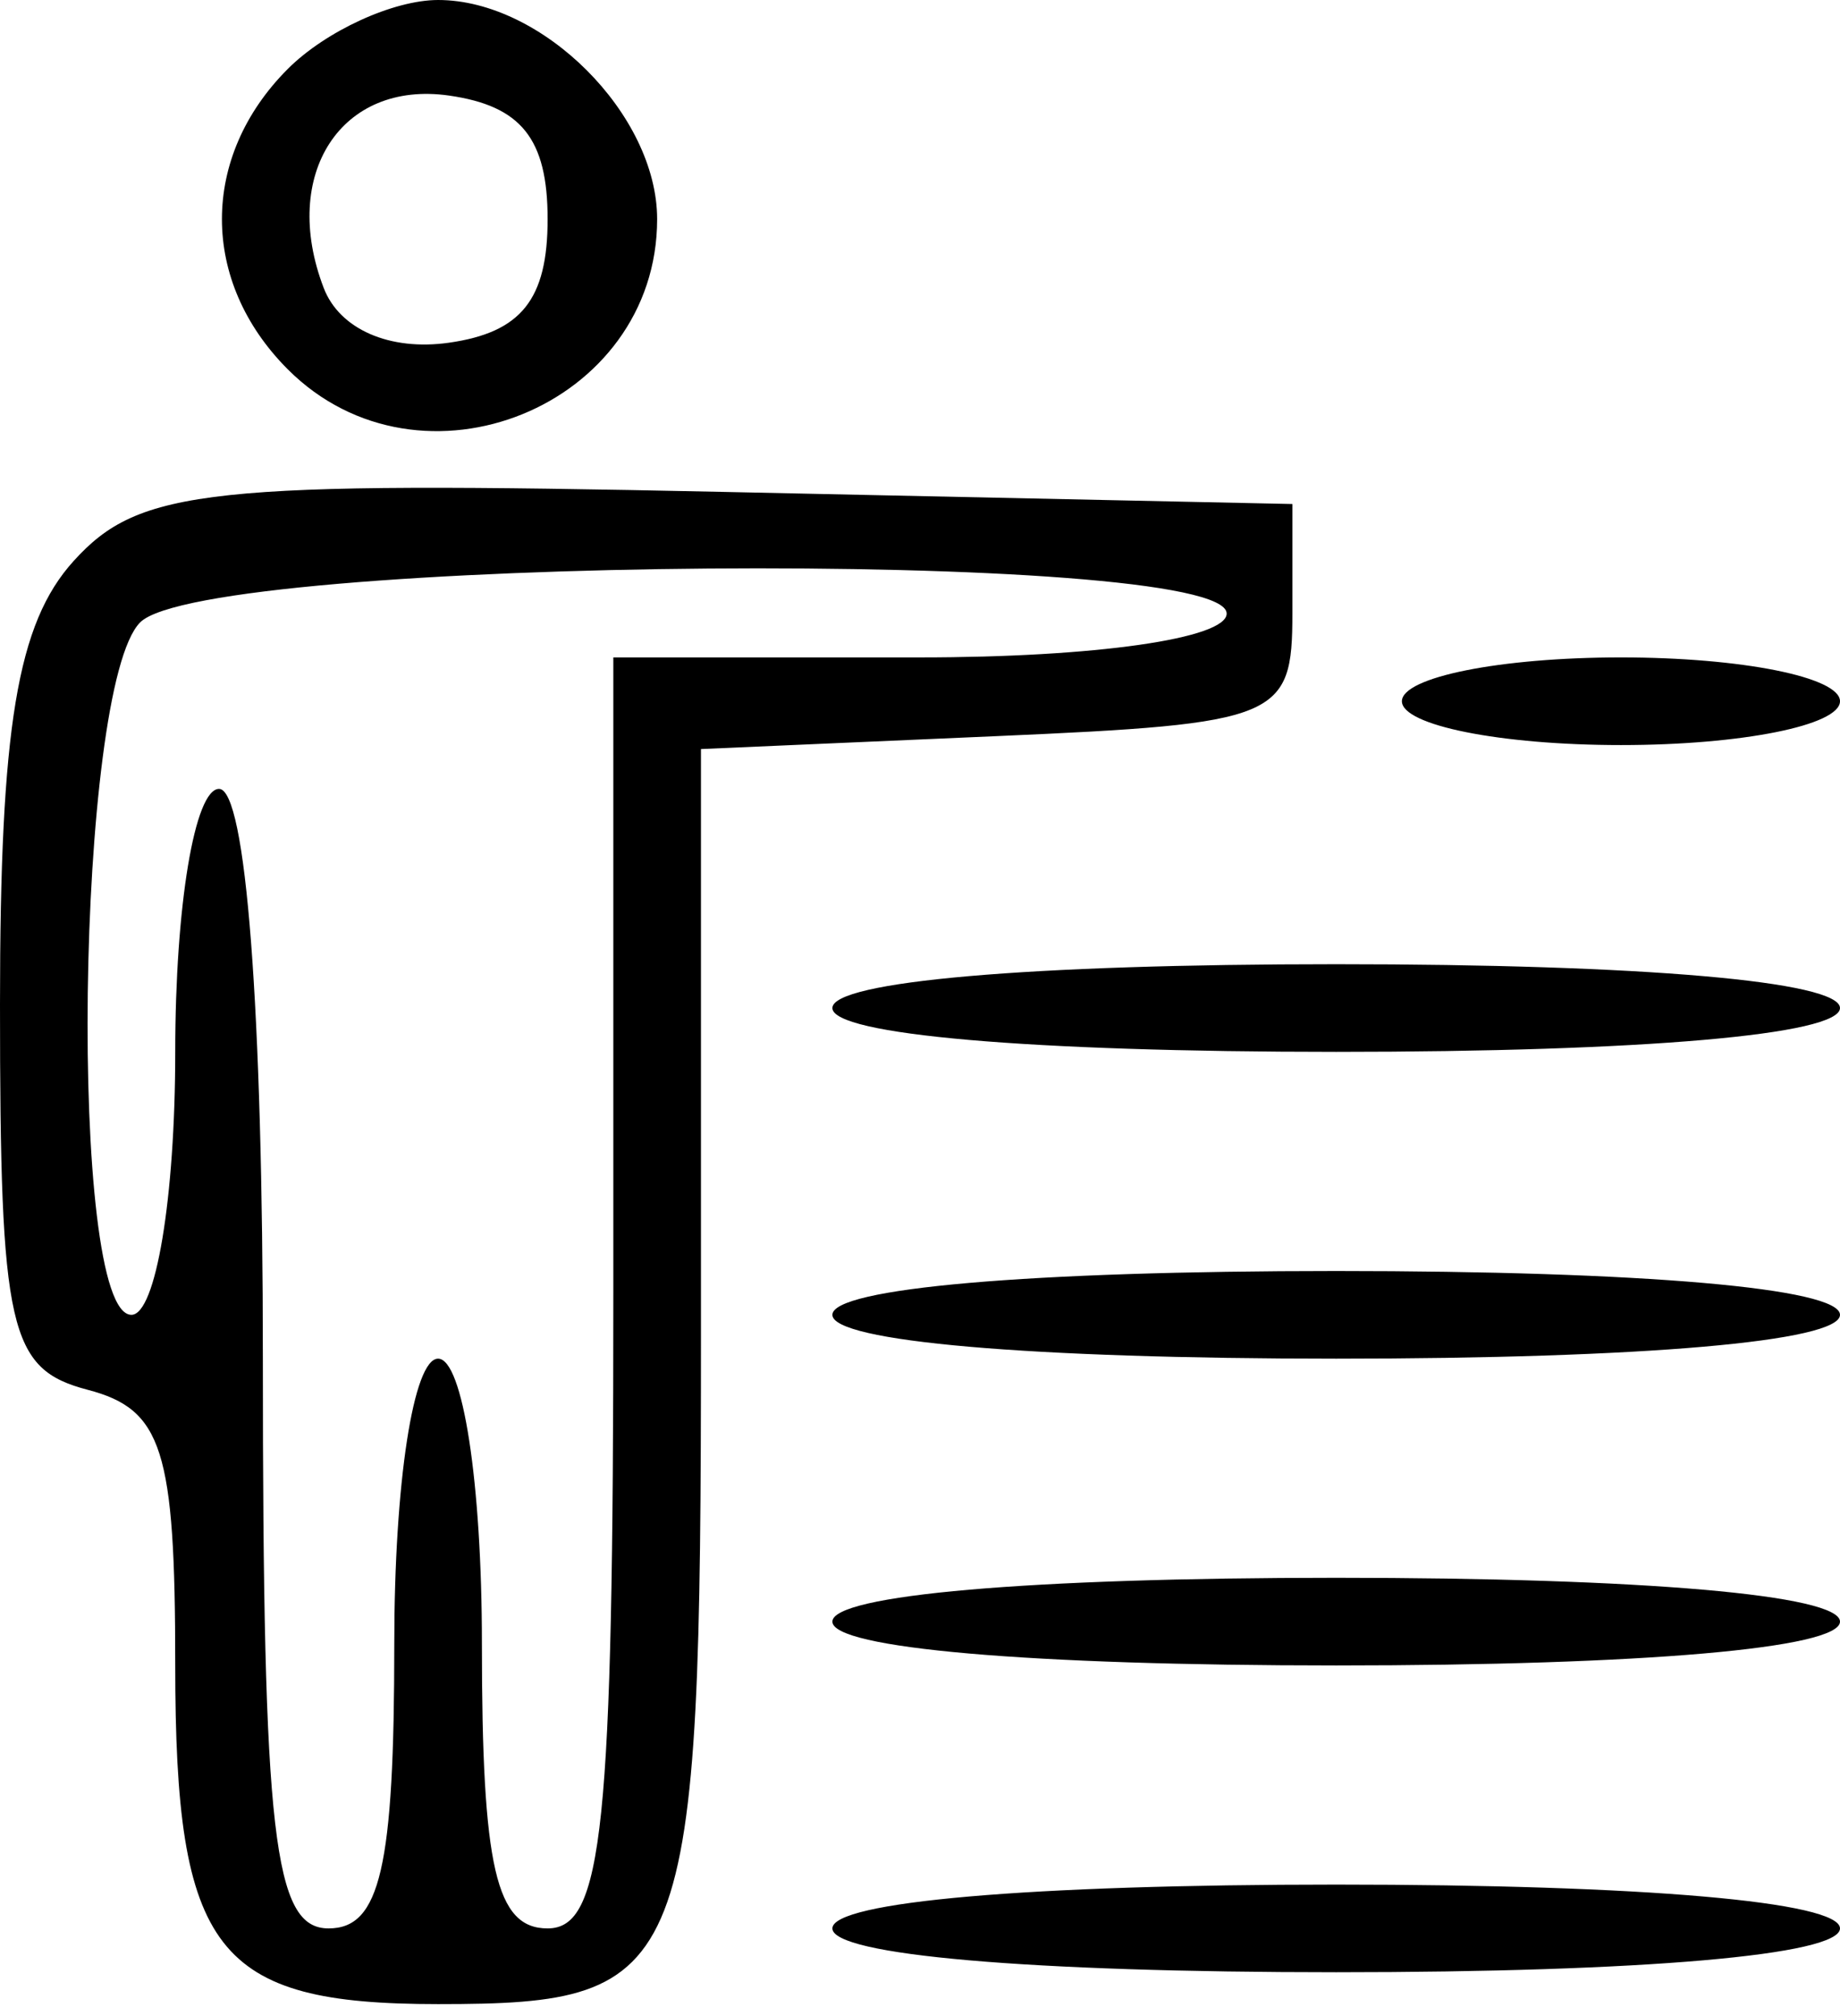 <?xml version="1.0" encoding="UTF-8"?> <svg xmlns="http://www.w3.org/2000/svg" width="42" height="46" viewBox="0 0 42 46" fill="none"> <path fill-rule="evenodd" clip-rule="evenodd" d="M6.571 1.571C4.564 3.578 4.564 6.422 6.571 8.429C9.604 11.461 15 9.266 15 5C15 2.614 12.386 0 10 0C8.979 0 7.436 0.707 6.571 1.571ZM12.5 5C12.5 6.833 11.898 7.585 10.246 7.82C8.893 8.012 7.75 7.512 7.389 6.57C6.393 3.975 7.788 1.831 10.246 2.18C11.898 2.415 12.5 3.167 12.5 5ZM1.68 12.801C0.392 14.224 0 16.585 0 22.922C0 30.346 0.204 31.24 2 31.71C3.708 32.157 4 33.074 4 37.994C4 44.537 4.923 45.727 10 45.727C15.763 45.727 16 45.124 16 30.423V17.091L22.75 16.796C29.204 16.513 29.5 16.391 29.5 14V11.5L16.43 11.222C4.757 10.974 3.181 11.143 1.68 12.801ZM28 14C28 14.571 25 15 21 15H14V29.5C14 41.722 13.764 44 12.5 44C11.321 44 11 42.611 11 37.5C11 33.833 10.564 31 10 31C9.436 31 9 33.833 9 37.5C9 42.611 8.679 44 7.5 44C6.244 44 6 41.889 6 31C6 23 5.615 18 5 18C4.444 18 4 20.667 4 24C4 27.333 3.556 30 3 30C1.547 30 1.729 15.671 3.2 14.2C4.71 12.69 28 12.502 28 14ZM32 16C32 16.55 34.25 17 37 17C39.75 17 42 16.55 42 16C42 15.45 39.75 15 37 15C34.25 15 32 15.45 32 16ZM19 23C19 23.609 23.5 24 30.5 24C37.5 24 42 23.609 42 23C42 22.391 37.5 22 30.5 22C23.5 22 19 22.391 19 23ZM19 30C19 30.609 23.5 31 30.5 31C37.5 31 42 30.609 42 30C42 29.391 37.5 29 30.5 29C23.5 29 19 29.391 19 30ZM19 37C19 37.609 23.5 38 30.5 38C37.5 38 42 37.609 42 37C42 36.391 37.5 36 30.5 36C23.5 36 19 36.391 19 37ZM19 44C19 44.609 23.5 45 30.5 45C37.5 45 42 44.609 42 44C42 43.391 37.5 43 30.5 43C23.5 43 19 43.391 19 44Z" fill="black"></path> </svg> 